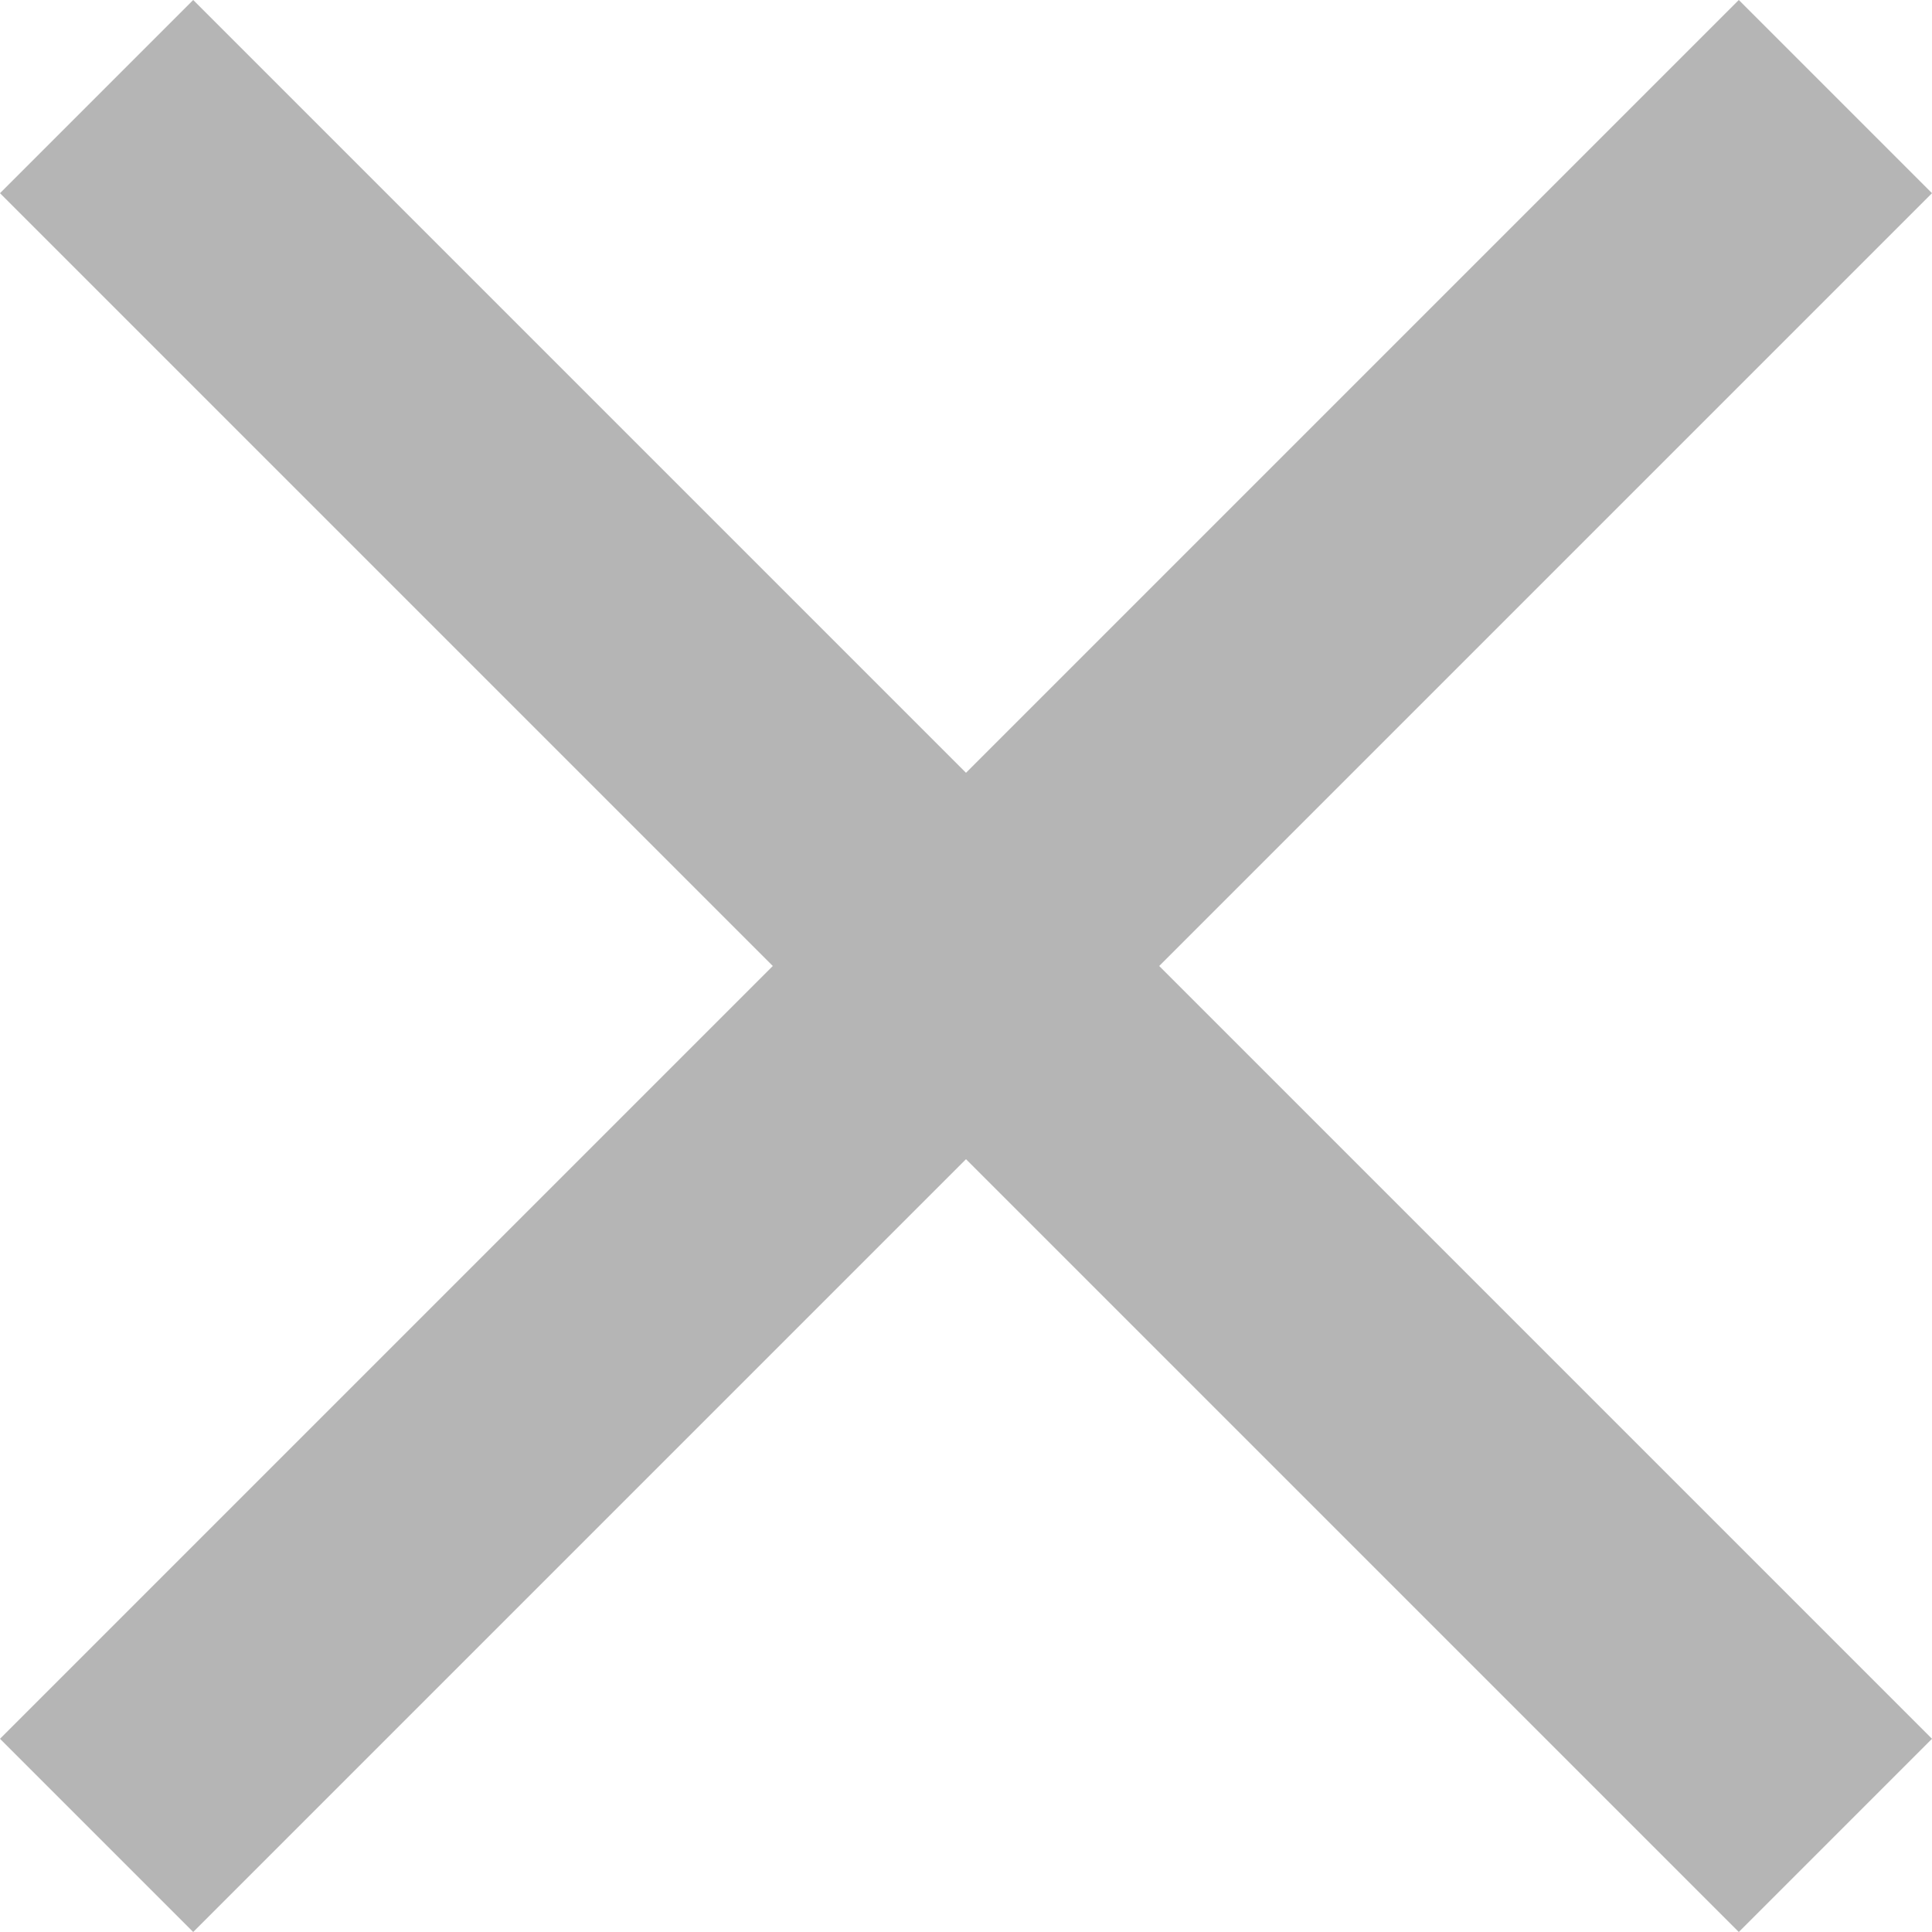 <svg xmlns="http://www.w3.org/2000/svg" width="14" height="14" xmlns:v="https://vecta.io/nano"><path fill-rule="evenodd" d="M14 1.4L12.6 0 7 5.6 1.4 0 0 1.4 5.6 7 0 12.6 1.4 14 7 8.4l5.6 5.6 1.4-1.4L8.4 7z" opacity=".291"/></svg>